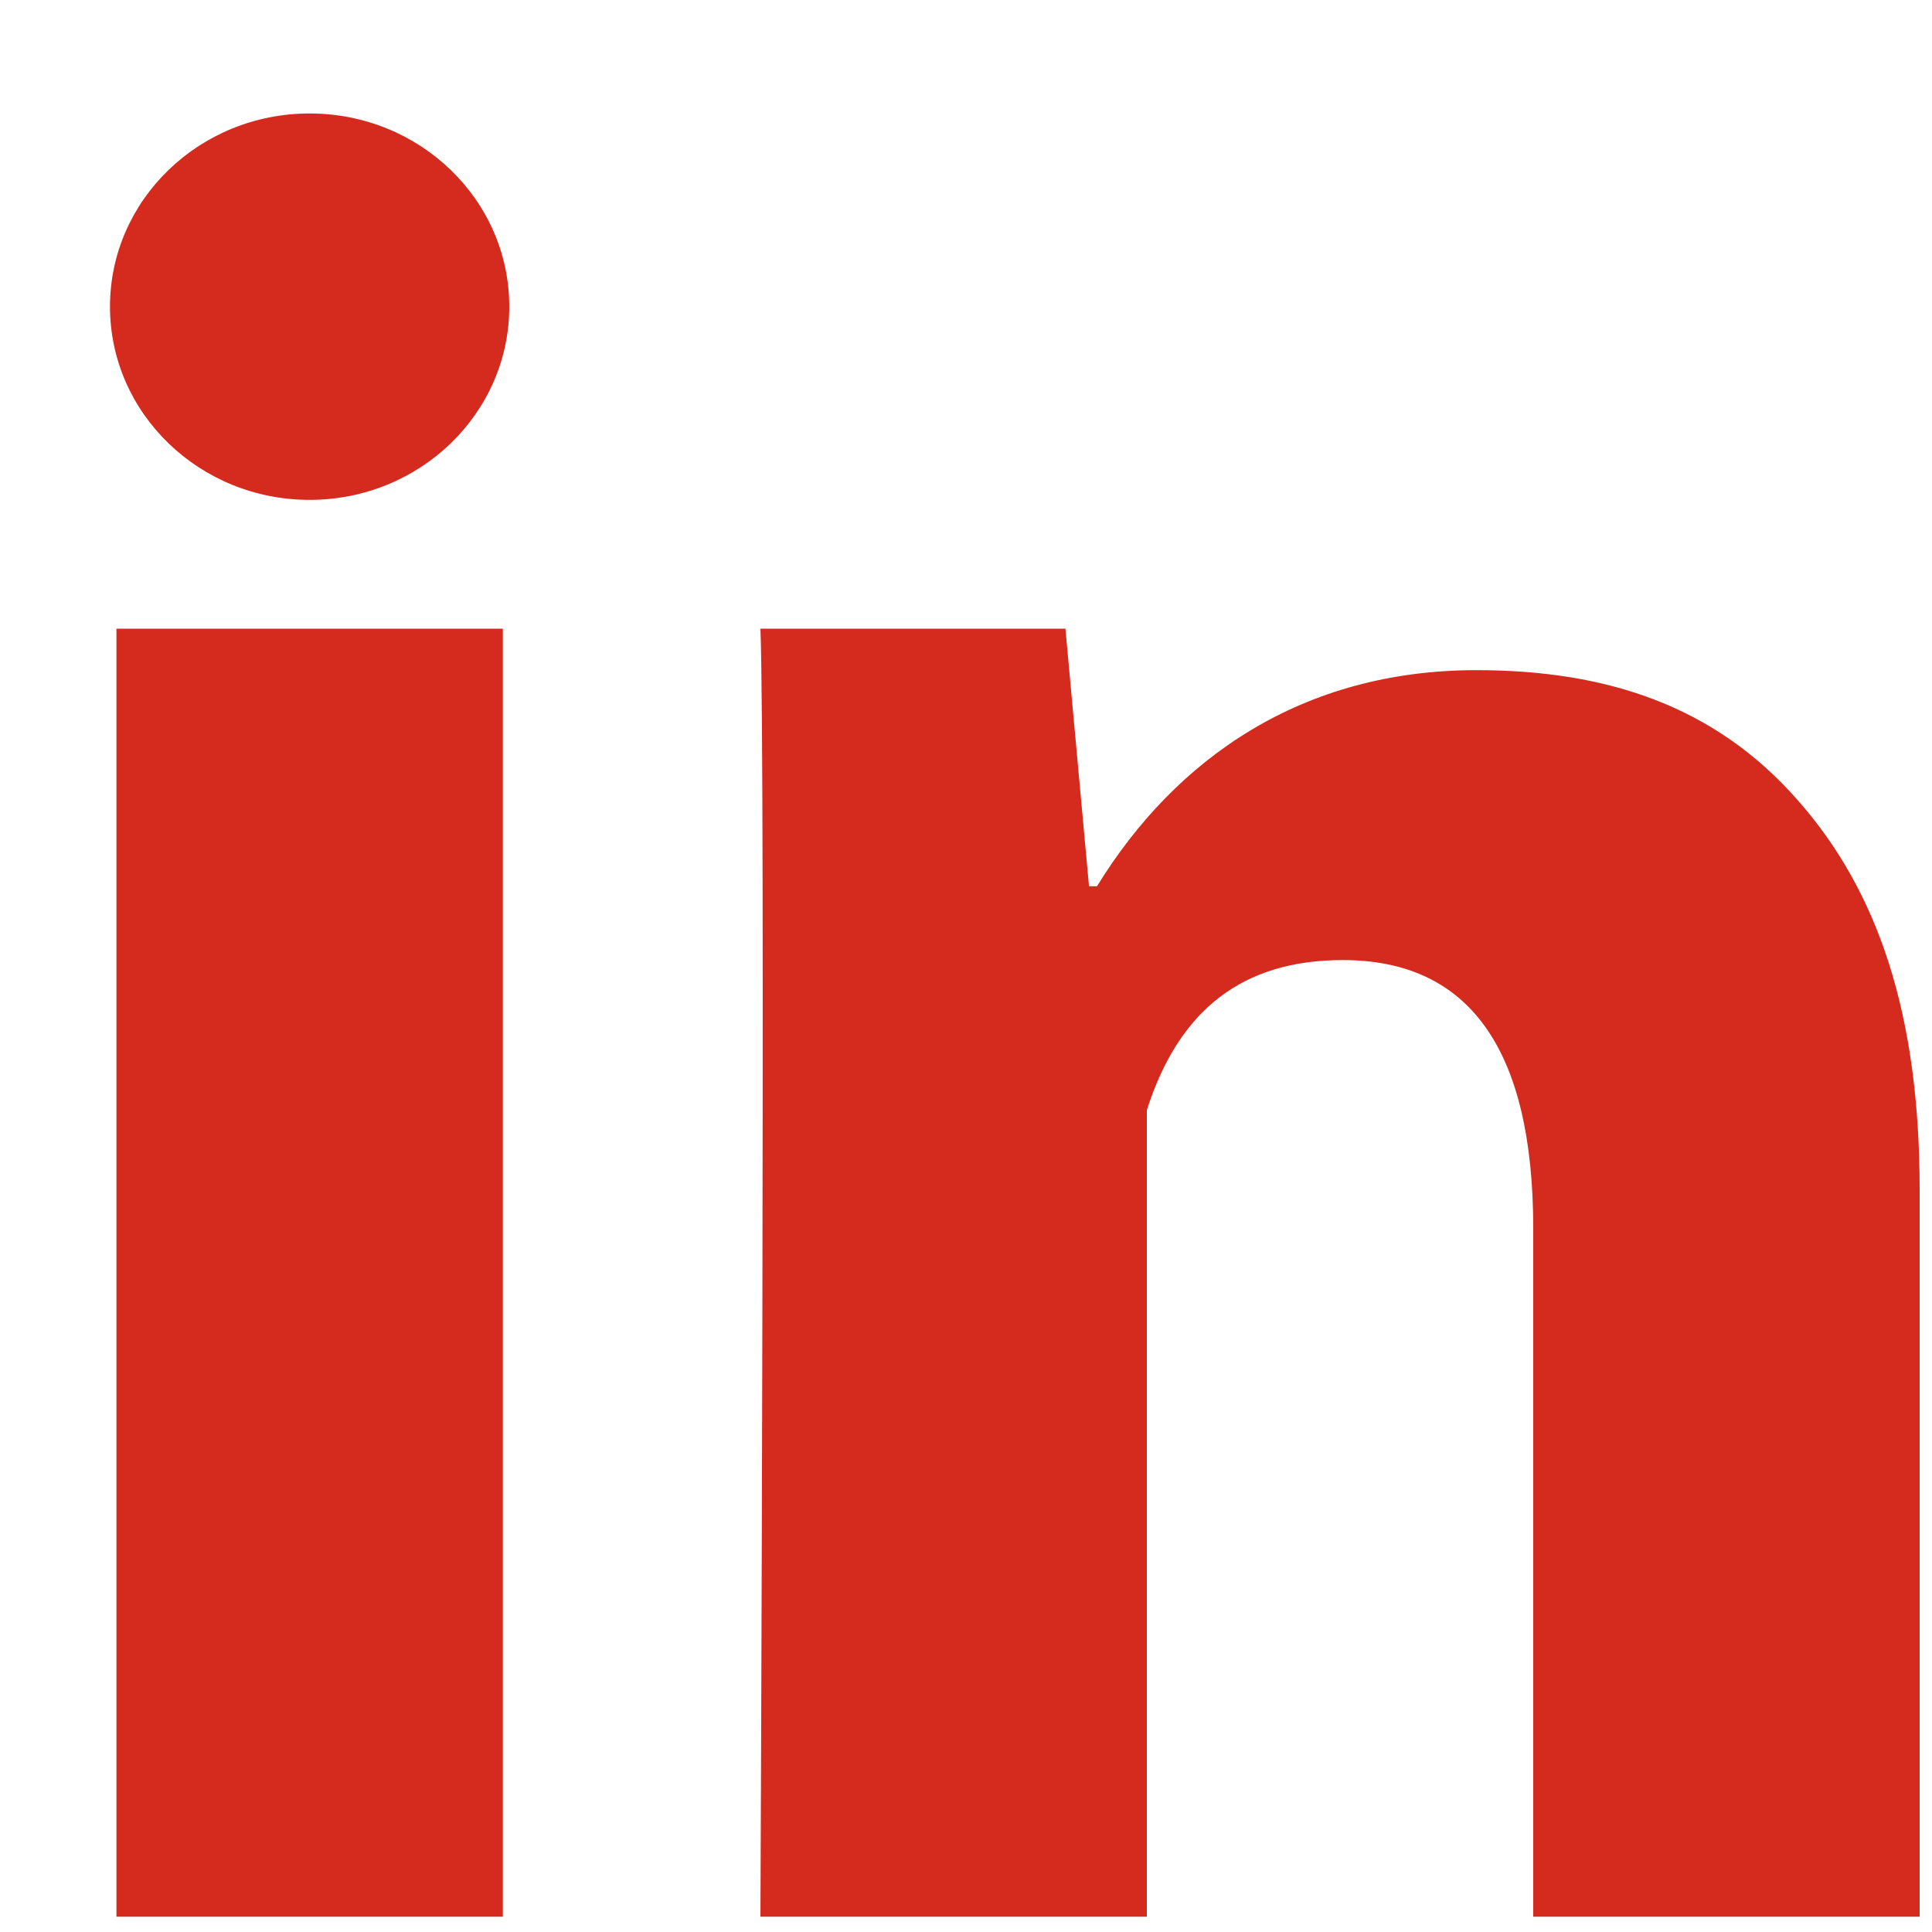 <svg width="15" height="15" viewBox="0 0 15 15" fill="none" xmlns="http://www.w3.org/2000/svg">
<path d="M3.904 14.881H0.904V4.881H3.904V14.881ZM14.904 14.881H11.904V9.539C11.904 8.147 11.408 7.454 10.425 7.454C9.646 7.454 9.152 7.842 8.904 8.619C8.904 9.881 8.904 14.881 8.904 14.881H5.904C5.904 14.881 5.944 5.881 5.904 4.881H8.272L8.455 6.881H8.517C9.132 5.881 10.115 5.203 11.463 5.203C12.488 5.203 13.317 5.488 13.95 6.204C14.587 6.921 14.904 7.883 14.904 9.234V14.881Z" fill="#D52B1E"/>
<path d="M2.404 3.881C3.26 3.881 3.954 3.209 3.954 2.381C3.954 1.552 3.26 0.881 2.404 0.881C1.548 0.881 0.854 1.552 0.854 2.381C0.854 3.209 1.548 3.881 2.404 3.881Z" fill="#D52B1E"/>
</svg>
